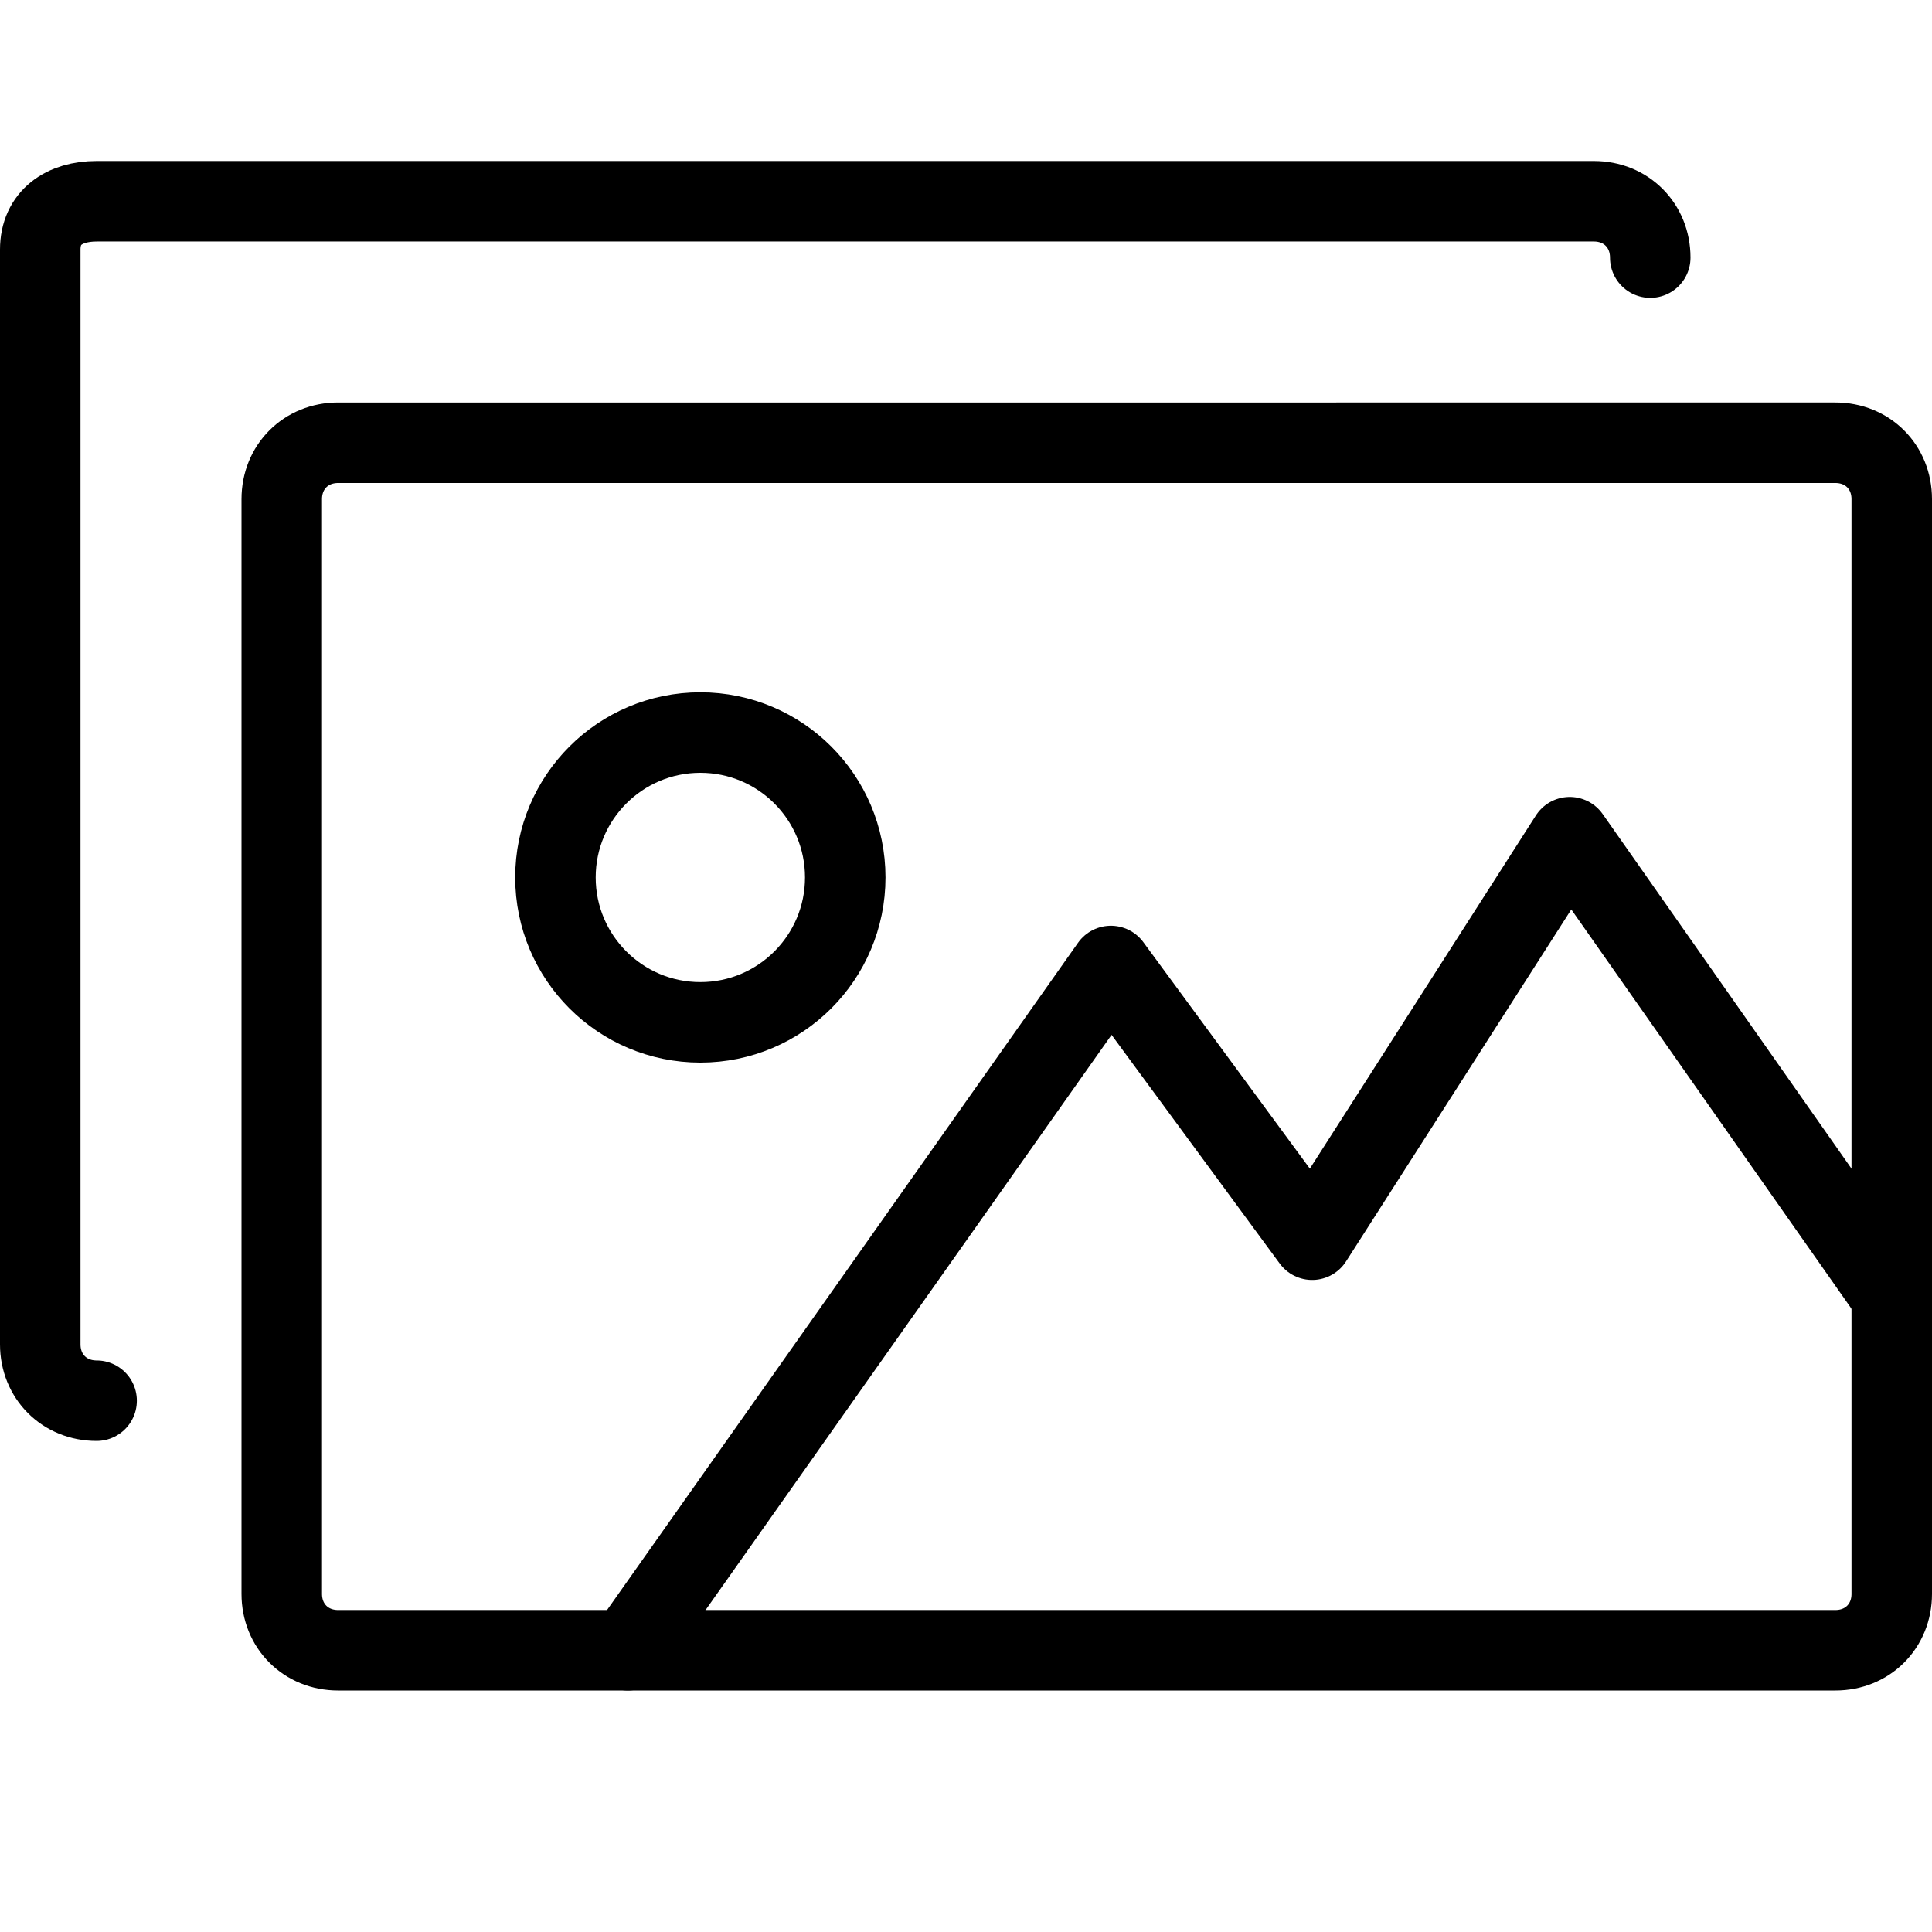 <?xml version="1.0" encoding="utf-8"?>
<!-- Generator: Adobe Illustrator 19.2.0, SVG Export Plug-In . SVG Version: 6.00 Build 0)  -->
<svg version="1.1" id="Layer_1" xmlns="http://www.w3.org/2000/svg" xmlns:xlink="http://www.w3.org/1999/xlink" x="0px" y="0px"
	 width="24px" height="24px" viewBox="0 0 24 24" style="enable-background:new 0 0 24 24;" xml:space="preserve">
<style type="text/css">
	.st0{fill:none;stroke:#000000;stroke-linecap:round;stroke-linejoin:round;stroke-miterlimit:10;}
</style>
<g>
	<path class="st0" d="M20.5,3.2c0-0.4-0.3-0.7-0.7-0.7H1.2c-0.4,0-0.7,0.2-0.7,0.6v13.6c0,0.4,0.3,0.7,0.7,0.7"/>
	<path class="st0" d="M23.5,6.2c0-0.4-0.3-0.7-0.7-0.7H4.2c-0.4,0-0.7,0.3-0.7,0.7v13.6c0,0.4,0.3,0.7,0.7,0.7h18.6
		c0.4,0,0.7-0.3,0.7-0.7V6.2z"/>
	<circle class="st0" cx="8.7" cy="10.9" r="1.8"/>
	<polyline class="st0" points="7.8,20.5 13.8,12 16.3,15.4 19.5,10.4 23.5,16.1 	"/>
</g>
</svg>
